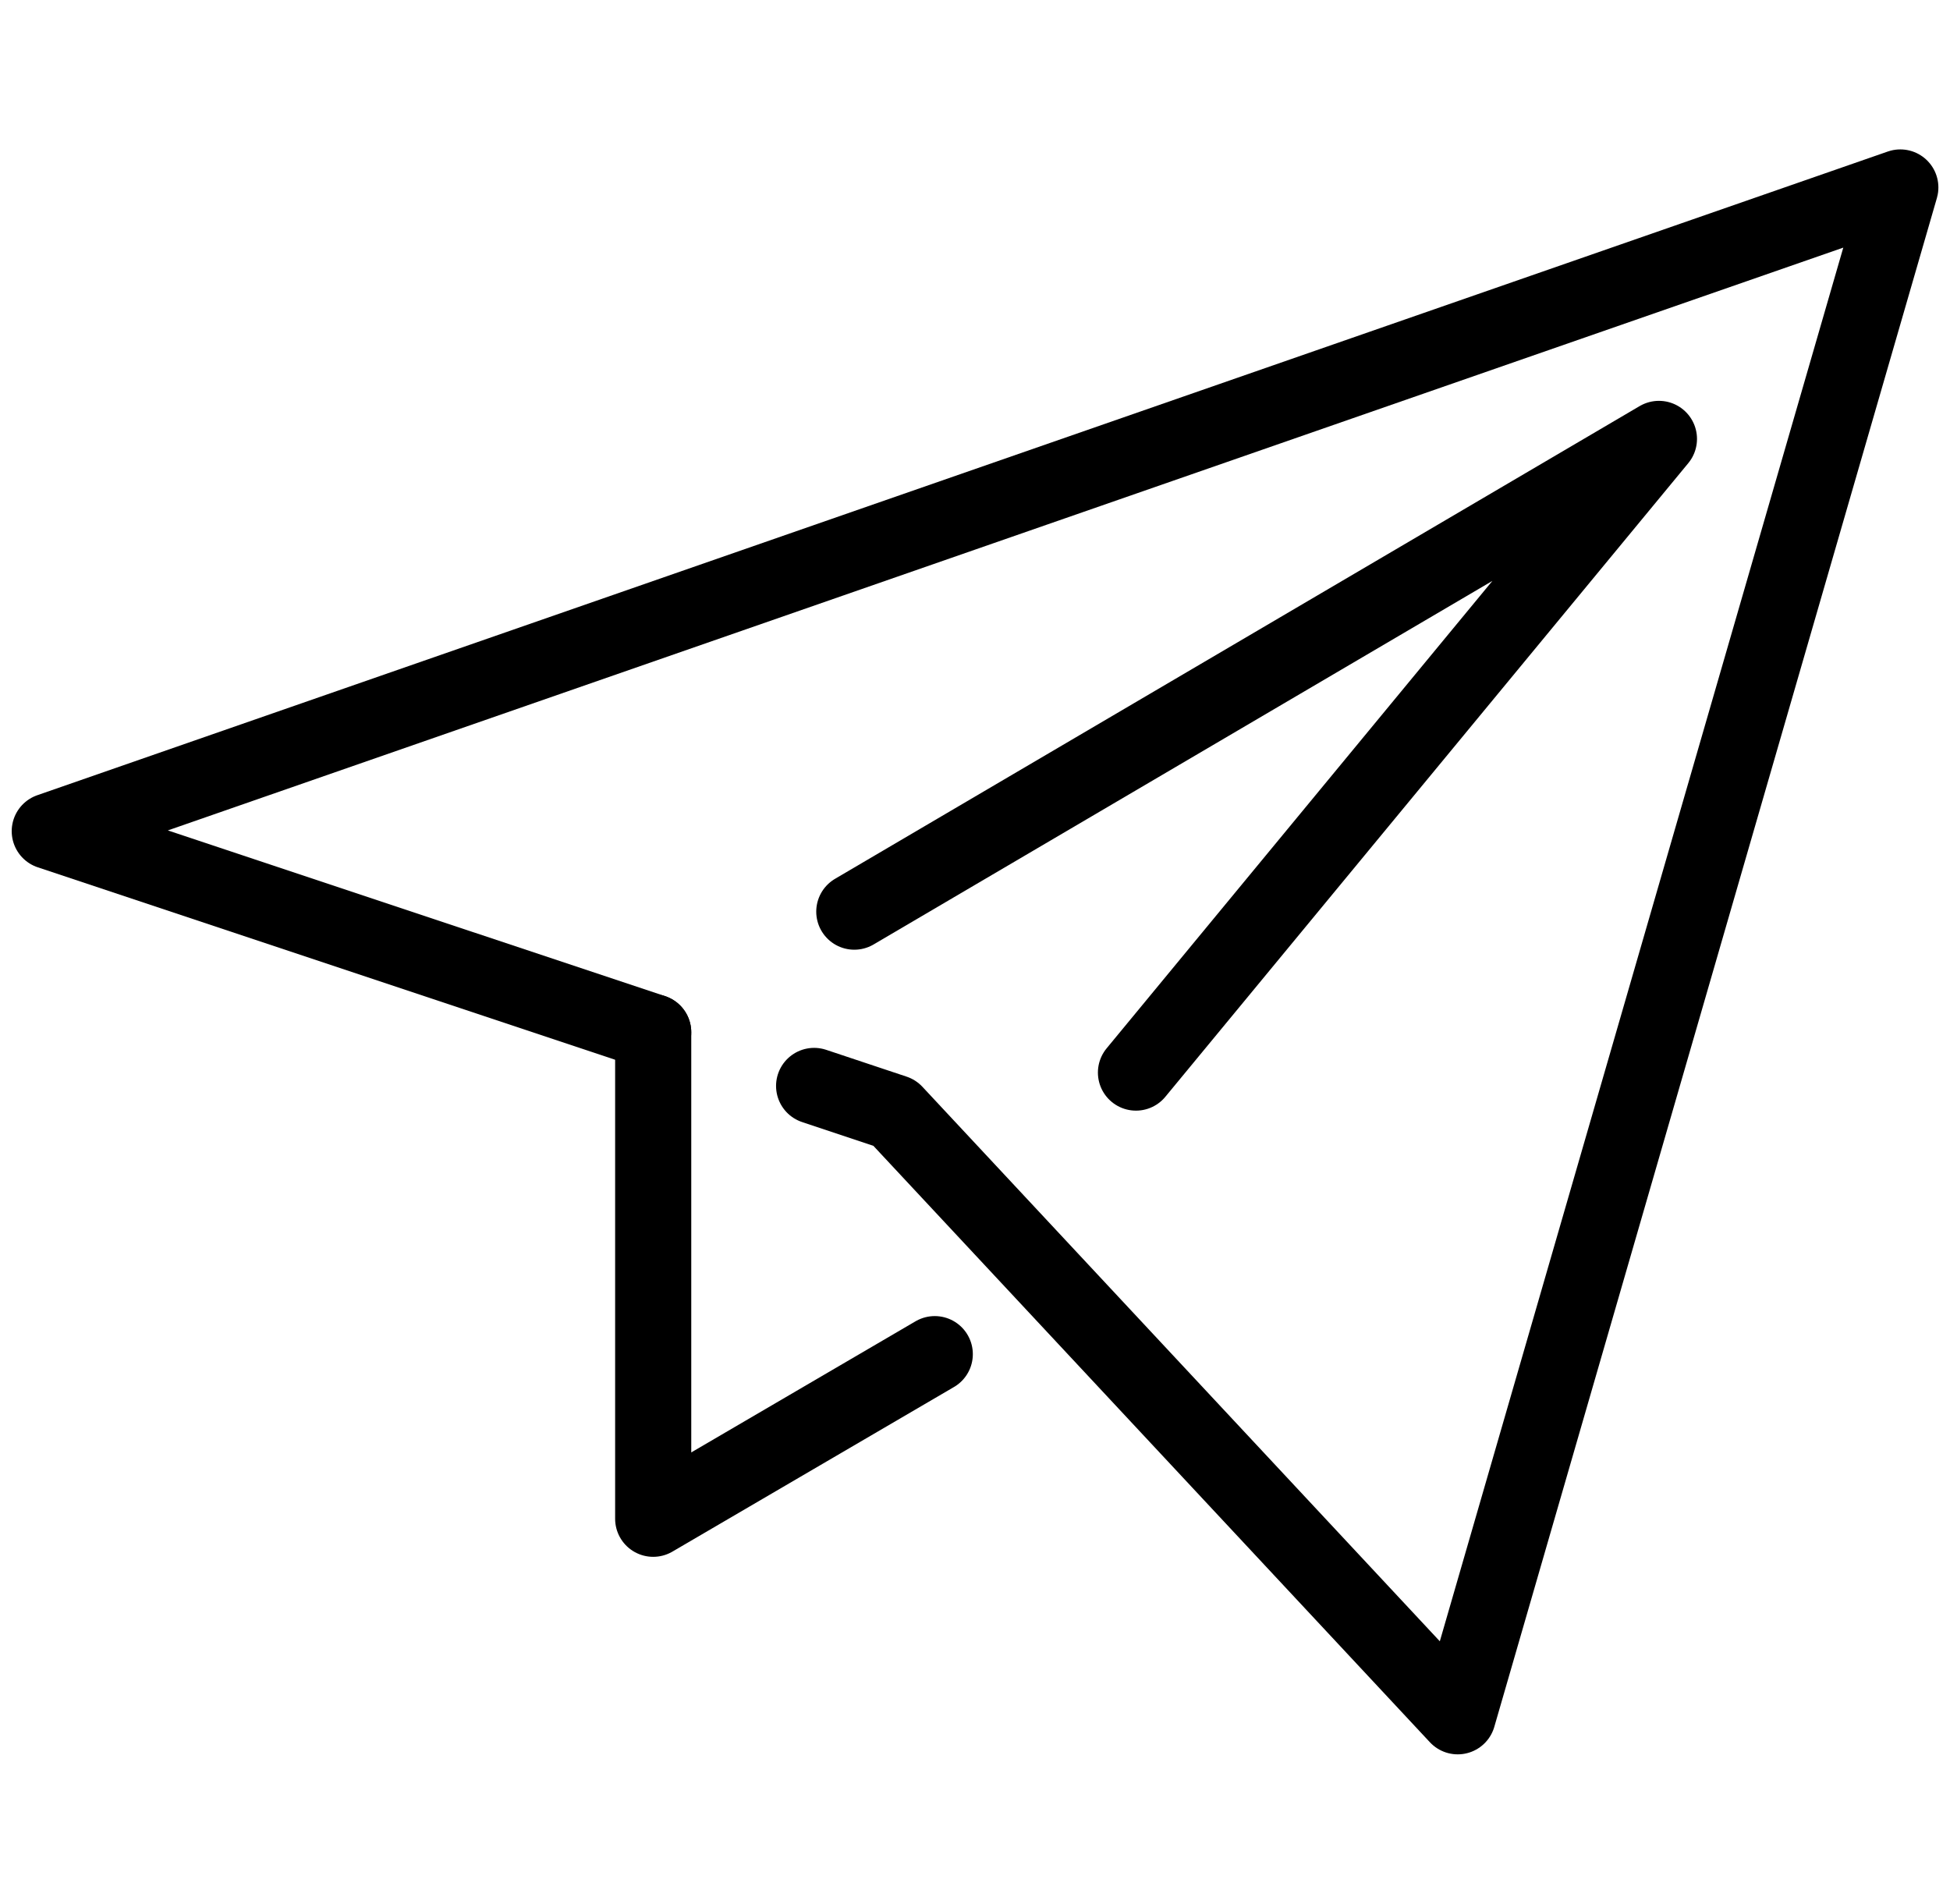 <?xml version="1.0" encoding="UTF-8"?> <svg xmlns="http://www.w3.org/2000/svg" id="Слой_2" data-name="Слой 2" viewBox="0 0 211.57 206.55"><defs><style>.cls-1{fill:none;stroke:#000;stroke-linecap:round;stroke-linejoin:round;stroke-width:8.26px;}</style></defs><polyline class="cls-1" points="70.87 112 5.4 90.18 206.18 20.34 158.16 186.21 97.06 120.73 88.33 117.82"></polyline><polyline class="cls-1" points="123.25 116.37 179.99 47.62 92.69 98.91"></polyline><polyline class="cls-1" points="70.87 112 70.87 164.78 101.42 146.92"></polyline></svg> 